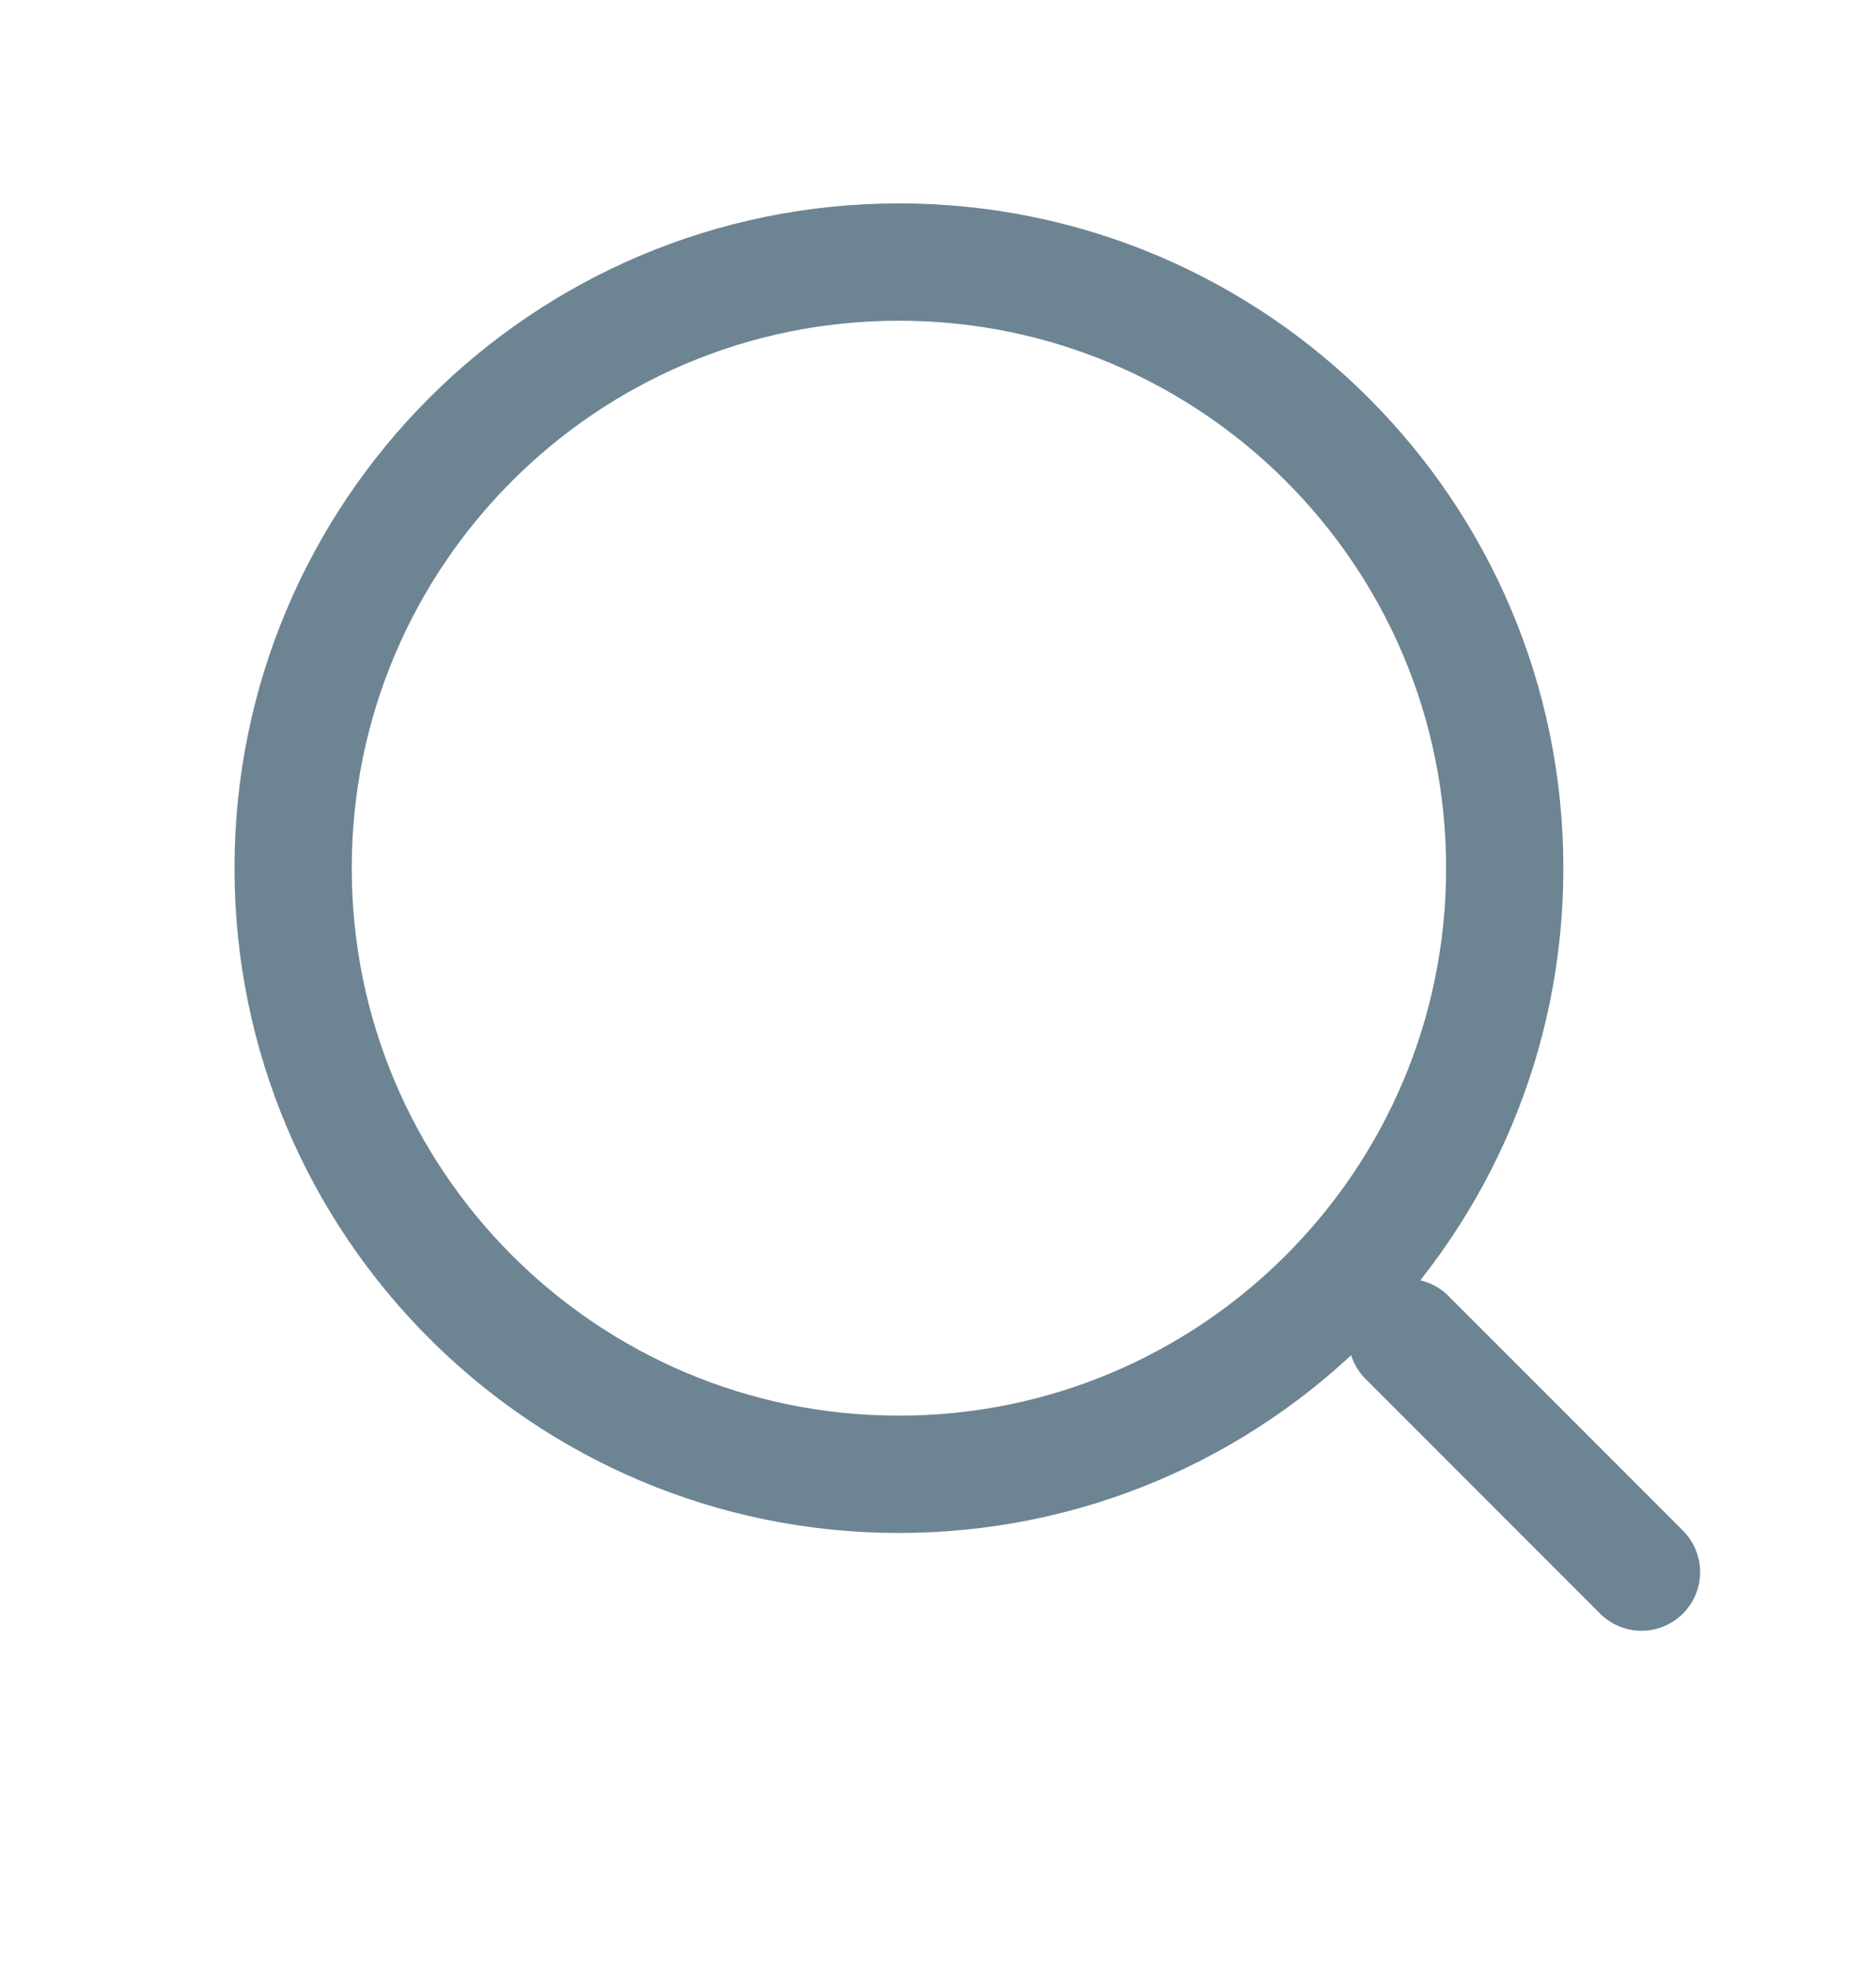 <svg width="20" height="21" viewBox="0 0 20 21" fill="none" xmlns="http://www.w3.org/2000/svg">
<g clip-path="url(#clip0_92_9)">
<path d="M16.042 9.25C16.042 12.817 13.15 15.708 9.583 15.708C6.016 15.708 3.125 12.817 3.125 9.25C3.125 5.683 6.016 2.792 9.583 2.792C13.15 2.792 16.042 5.683 16.042 9.25Z" stroke="#6D8493" stroke-width="1.25"/>
<path d="M15 14.25L17.5 16.75" stroke="#6D8493" stroke-width="1.25" stroke-linecap="round"/>
</g>
<defs>
<clipPath id="clip0_92_9">
<rect width="20" height="20" fill="white" transform="translate(0 0.5)"/>
</clipPath>
</defs>
</svg>
